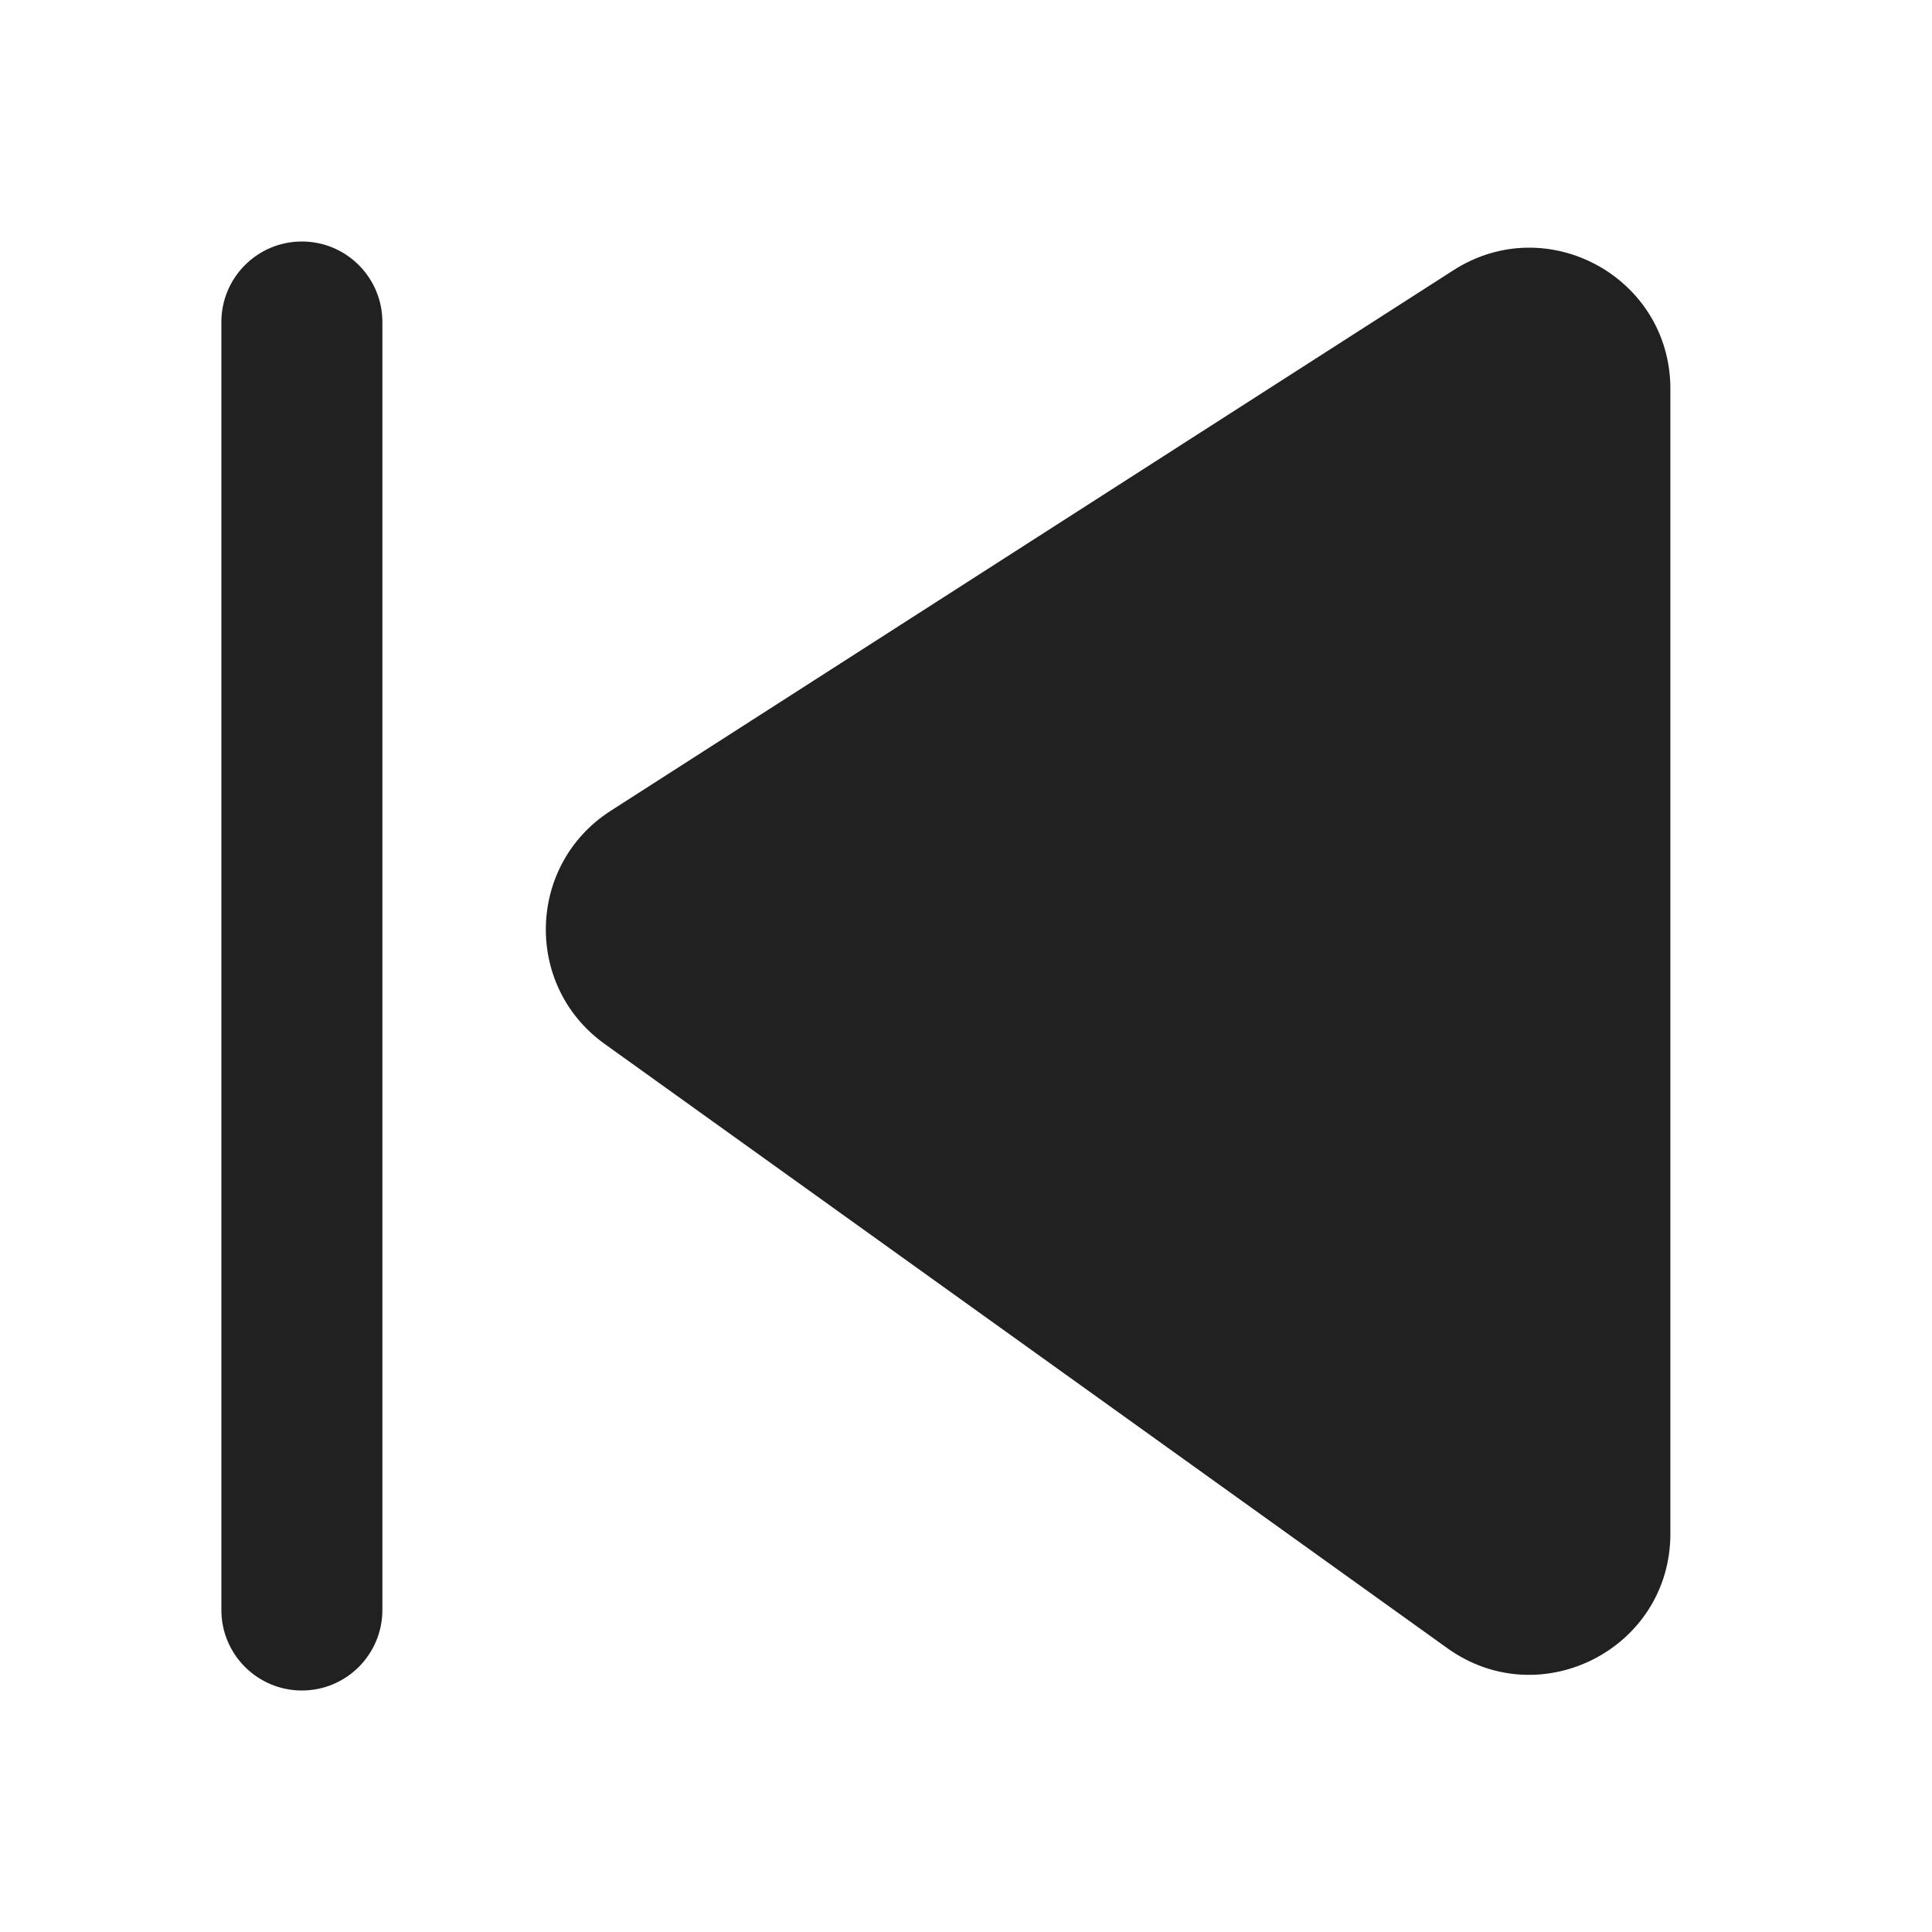 <?xml version="1.0" encoding="utf-8"?><!-- Uploaded to: SVG Repo, www.svgrepo.com, Generator: SVG Repo Mixer Tools -->
<svg width="800px" height="800px" viewBox="0 0 24 24" fill="none" xmlns="http://www.w3.org/2000/svg">
<path d="M2.75 20C2.75 20.552 3.198 21 3.75 21C4.302 21 4.75 20.552 4.75 20L4.75 4C4.75 3.448 4.302 3 3.75 3C3.198 3 2.75 3.448 2.75 4V20Z" fill="#212121"/>
<path d="M20.75 19.053C20.75 20.477 19.138 21.305 17.98 20.475L7.511 12.968C6.506 12.248 6.545 10.741 7.585 10.073L18.055 3.357C19.22 2.609 20.75 3.446 20.75 4.83L20.75 19.053Z" fill="#212121"/>
</svg>